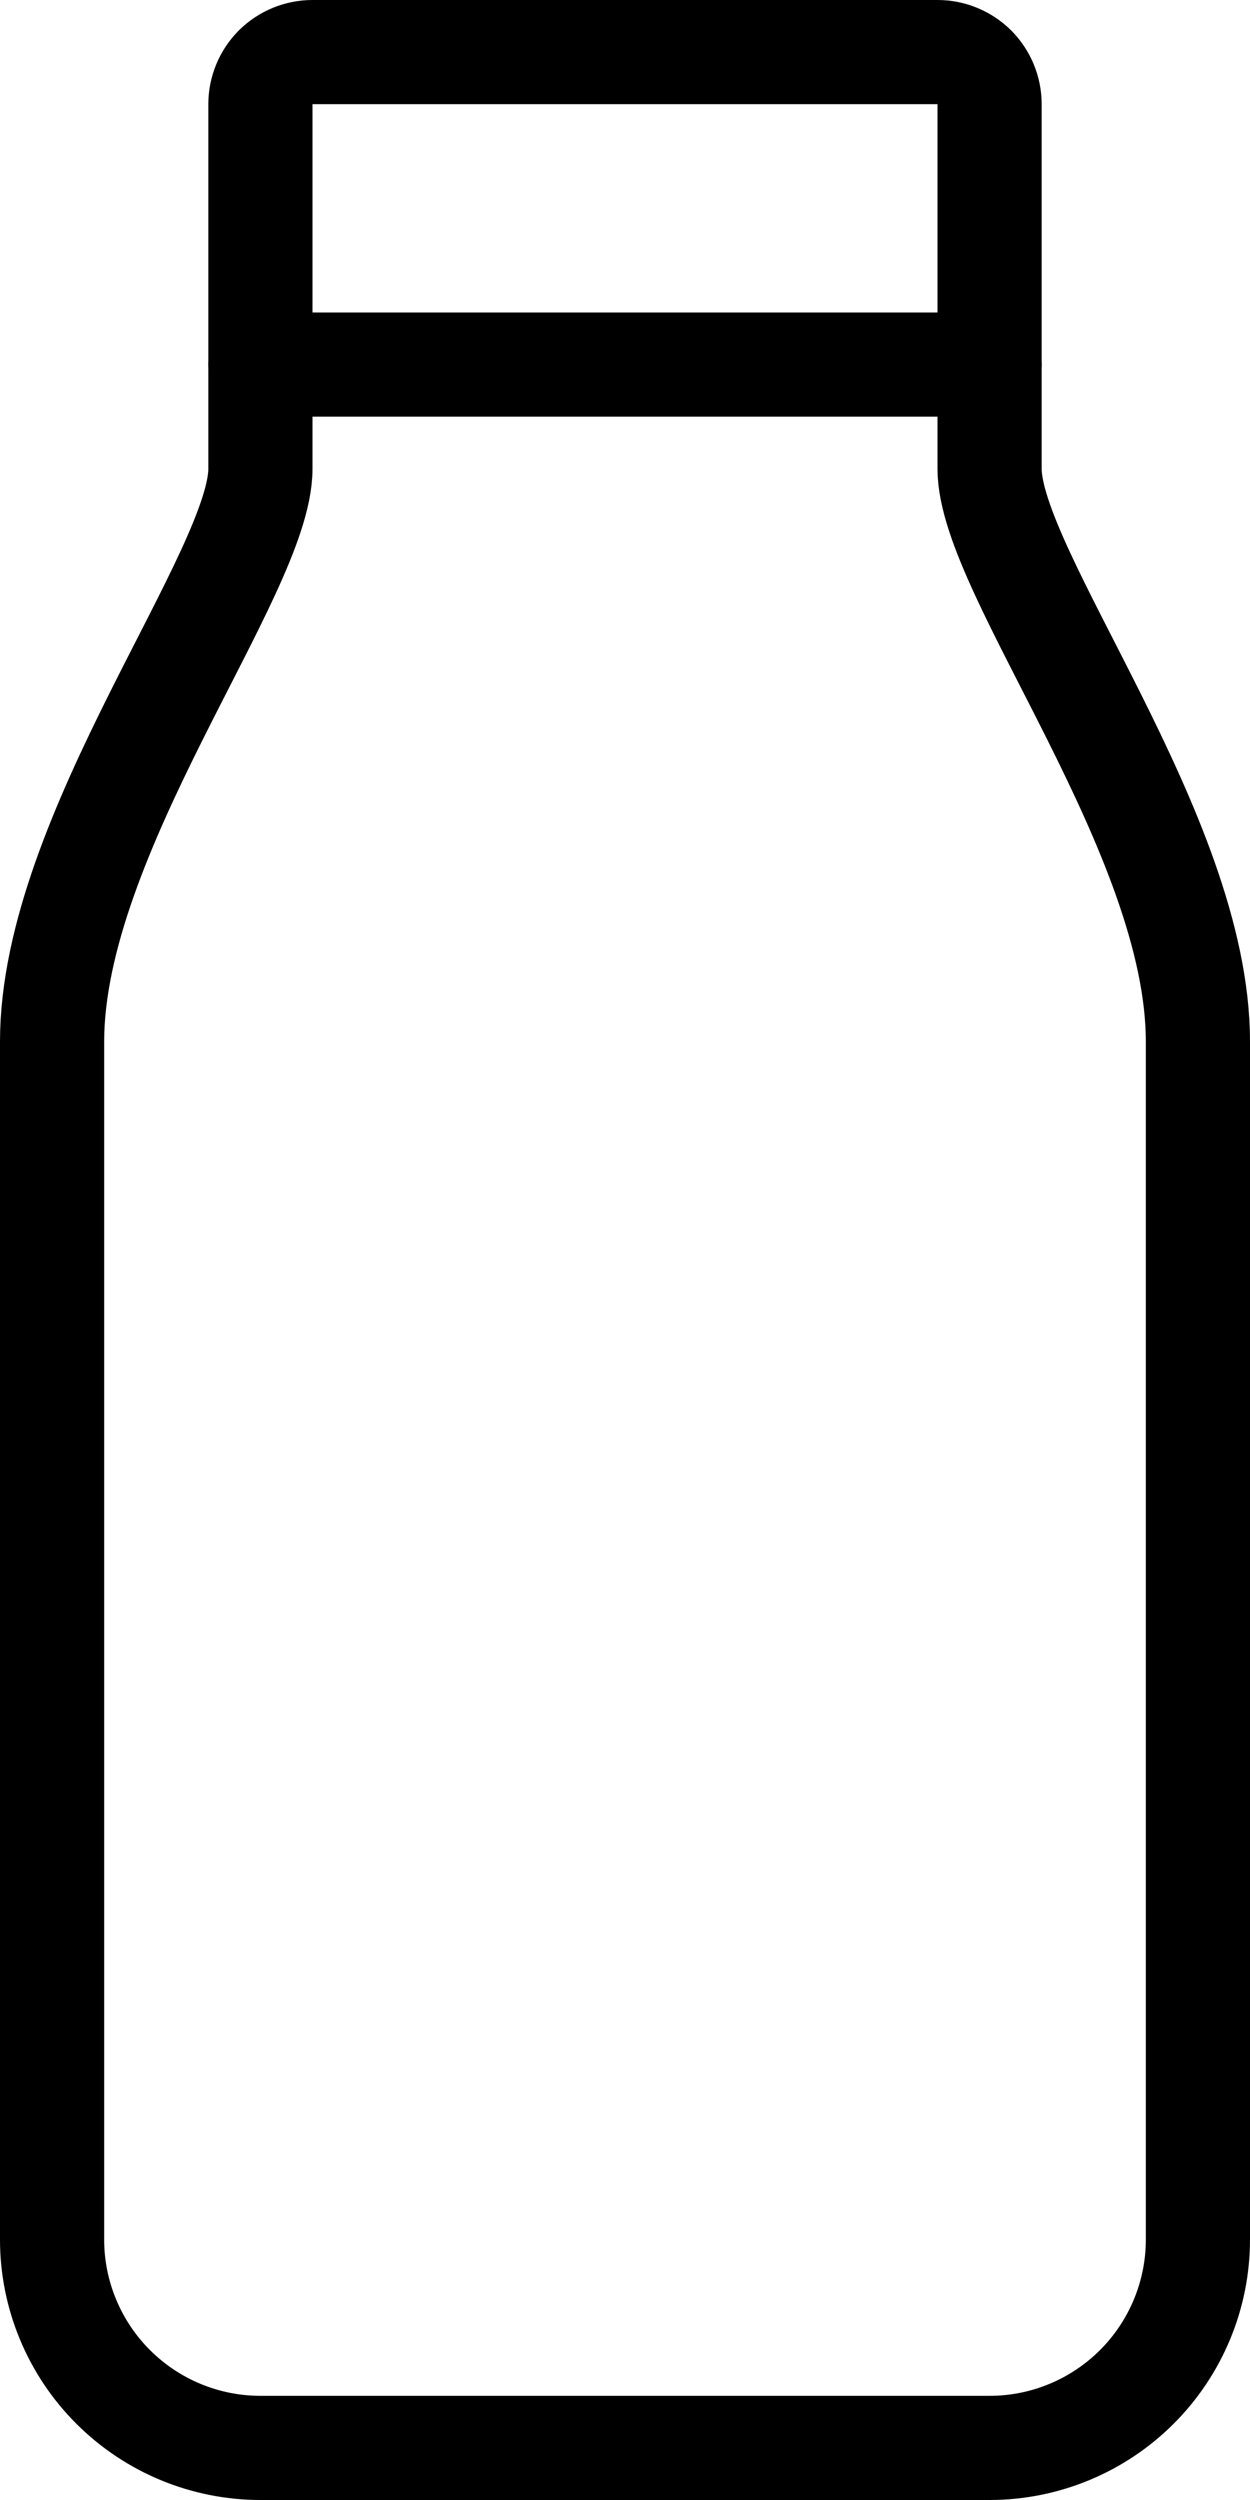 <svg width="12" height="24" viewBox="0 0 12 24" fill="none" xmlns="http://www.w3.org/2000/svg">
<path d="M9.5 4.5V1C9.5 0.867 9.447 0.74 9.354 0.646C9.26 0.553 9.133 0.5 9 0.5H3C2.867 0.5 2.74 0.553 2.646 0.646C2.553 0.74 2.5 0.867 2.5 1V4.5C2.5 5.5 0.5 8 0.5 10V21.5C0.5 22.03 0.711 22.539 1.086 22.914C1.461 23.289 1.97 23.5 2.5 23.5H9.5C10.03 23.5 10.539 23.289 10.914 22.914C11.289 22.539 11.5 22.03 11.5 21.5V10C11.5 8 9.5 5.5 9.5 4.5Z" stroke="black" stroke-linecap="round" stroke-linejoin="round"/>
<path d="M2.5 3.5H9.5" stroke="black" stroke-linecap="round" stroke-linejoin="round"/>
</svg>
